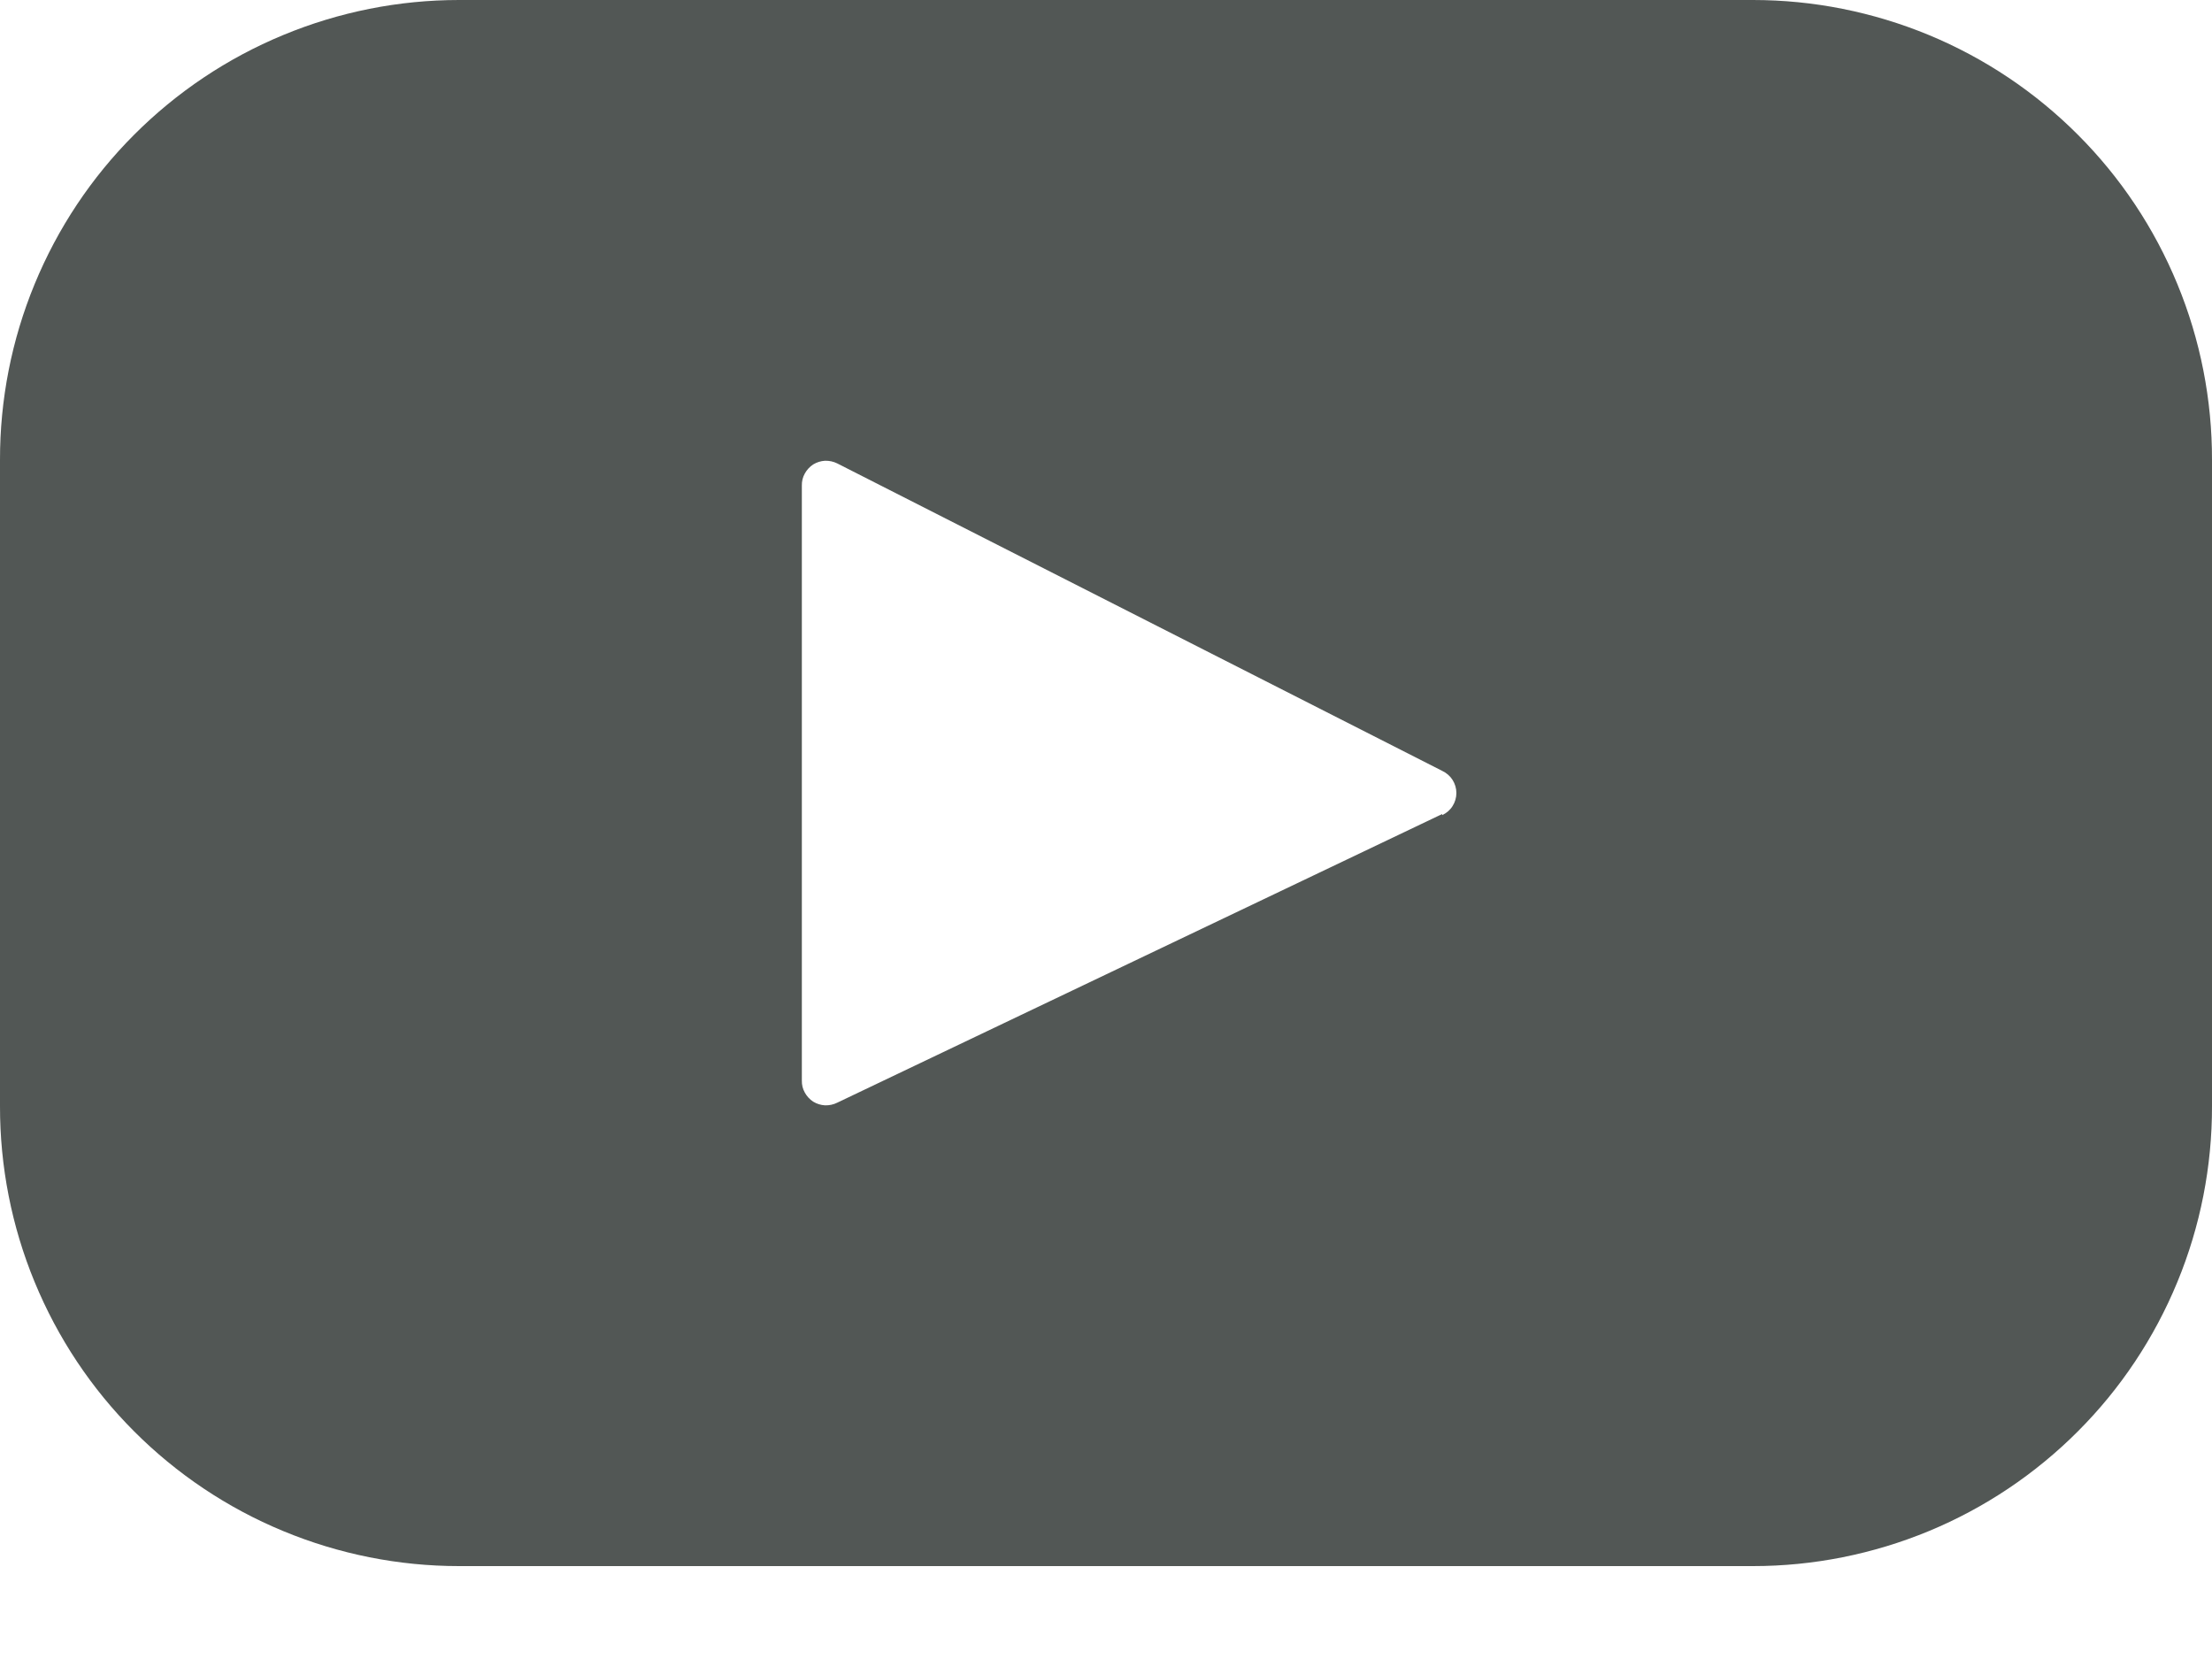 <?xml version="1.0" encoding="utf-8"?>
<svg xmlns="http://www.w3.org/2000/svg" fill="none" height="100%" overflow="visible" preserveAspectRatio="none" style="display: block;" viewBox="0 0 20 15" width="100%">
<path d="M15.85 0H4.15C3.604 -1.58462e-06 3.064 0.108 2.56 0.317C2.055 0.526 1.597 0.833 1.212 1.219C0.826 1.605 0.521 2.064 0.313 2.569C0.105 3.073 -0.001 3.614 1.20493e-05 4.16V10C-0.001 10.546 0.105 11.087 0.313 11.591C0.521 12.096 0.826 12.555 1.212 12.941C1.597 13.327 2.055 13.634 2.56 13.843C3.064 14.052 3.604 14.16 4.15 14.16H15.85C16.396 14.16 16.936 14.052 17.441 13.843C17.945 13.634 18.403 13.327 18.788 12.941C19.174 12.555 19.479 12.096 19.687 11.591C19.895 11.087 20.001 10.546 20 10V4.16C20.001 3.614 19.895 3.073 19.687 2.569C19.479 2.064 19.174 1.605 18.788 1.219C18.403 0.833 17.945 0.526 17.441 0.317C16.936 0.108 16.396 -1.58462e-06 15.85 0ZM13.04 7.36L7.57 9.97C7.536 9.987 7.498 9.995 7.46 9.994C7.422 9.992 7.386 9.981 7.353 9.961C7.321 9.94 7.295 9.912 7.277 9.879C7.258 9.846 7.249 9.808 7.25 9.77V4.39C7.249 4.352 7.258 4.314 7.277 4.281C7.295 4.248 7.321 4.22 7.353 4.199C7.386 4.179 7.422 4.168 7.46 4.166C7.498 4.165 7.536 4.173 7.57 4.19L13.04 6.97C13.078 6.988 13.111 7.016 13.133 7.051C13.156 7.087 13.168 7.128 13.168 7.17C13.168 7.212 13.156 7.253 13.133 7.289C13.111 7.324 13.078 7.352 13.04 7.37V7.36Z" fill="#525755" id="Vector"/>
</svg>